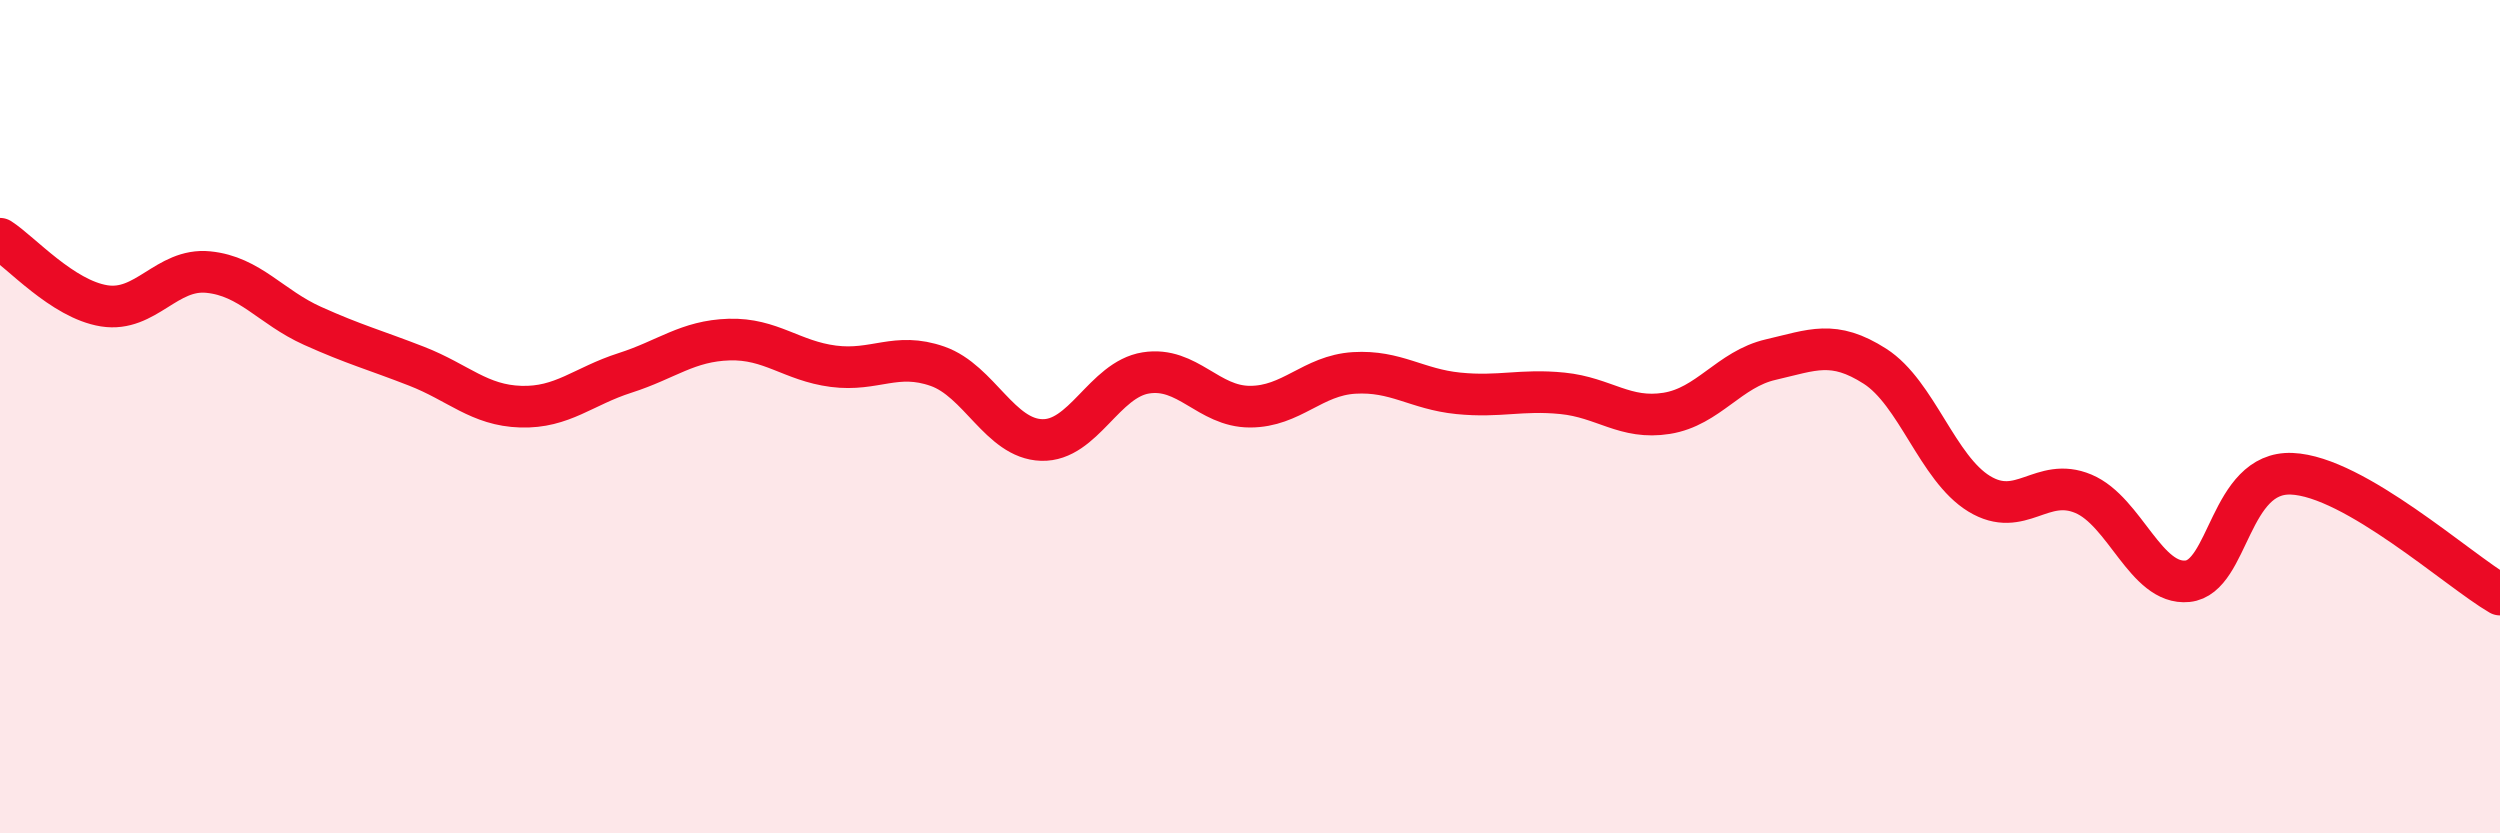 
    <svg width="60" height="20" viewBox="0 0 60 20" xmlns="http://www.w3.org/2000/svg">
      <path
        d="M 0,5.73 C 0.5,6.05 1.5,7.18 2.5,7.34 C 3.5,7.5 4,6.43 5,6.53 C 6,6.63 6.5,7.37 7.5,7.82 C 8.5,8.27 9,8.4 10,8.79 C 11,9.18 11.5,9.73 12.5,9.76 C 13.5,9.79 14,9.27 15,8.95 C 16,8.63 16.5,8.18 17.5,8.15 C 18.5,8.12 19,8.66 20,8.79 C 21,8.92 21.5,8.44 22.5,8.79 C 23.5,9.14 24,10.53 25,10.56 C 26,10.59 26.5,9.11 27.5,8.95 C 28.5,8.79 29,9.76 30,9.76 C 31,9.76 31.5,9.01 32.5,8.95 C 33.5,8.89 34,9.34 35,9.44 C 36,9.54 36.5,9.34 37.5,9.44 C 38.5,9.54 39,10.08 40,9.92 C 41,9.76 41.5,8.86 42.5,8.63 C 43.5,8.4 44,8.15 45,8.79 C 46,9.43 46.5,11.24 47.5,11.85 C 48.5,12.46 49,11.43 50,11.85 C 51,12.27 51.5,14.05 52.5,13.95 C 53.5,13.85 53.5,11.31 55,11.37 C 56.5,11.43 59,13.69 60,14.27L60 20L0 20Z"
        fill="#EB0A25"
        opacity="0.1"
        stroke-linecap="round"
        stroke-linejoin="round"
      />
      <path
        d="M 0,5.73 C 0.5,6.05 1.5,7.18 2.5,7.34 C 3.5,7.5 4,6.43 5,6.53 C 6,6.63 6.5,7.37 7.5,7.82 C 8.5,8.27 9,8.4 10,8.79 C 11,9.18 11.5,9.73 12.5,9.76 C 13.5,9.79 14,9.27 15,8.95 C 16,8.63 16.5,8.18 17.5,8.15 C 18.5,8.12 19,8.66 20,8.79 C 21,8.92 21.5,8.44 22.5,8.79 C 23.5,9.14 24,10.53 25,10.56 C 26,10.59 26.5,9.11 27.5,8.95 C 28.5,8.79 29,9.76 30,9.76 C 31,9.76 31.5,9.01 32.5,8.95 C 33.5,8.89 34,9.34 35,9.44 C 36,9.54 36.5,9.34 37.5,9.44 C 38.5,9.54 39,10.08 40,9.92 C 41,9.76 41.5,8.86 42.5,8.63 C 43.5,8.4 44,8.15 45,8.79 C 46,9.43 46.5,11.24 47.5,11.85 C 48.5,12.46 49,11.43 50,11.85 C 51,12.27 51.5,14.05 52.5,13.95 C 53.5,13.85 53.5,11.31 55,11.37 C 56.5,11.43 59,13.69 60,14.27"
        stroke="#EB0A25"
        stroke-width="1"
        fill="none"
        stroke-linecap="round"
        stroke-linejoin="round"
      />
    </svg>
  